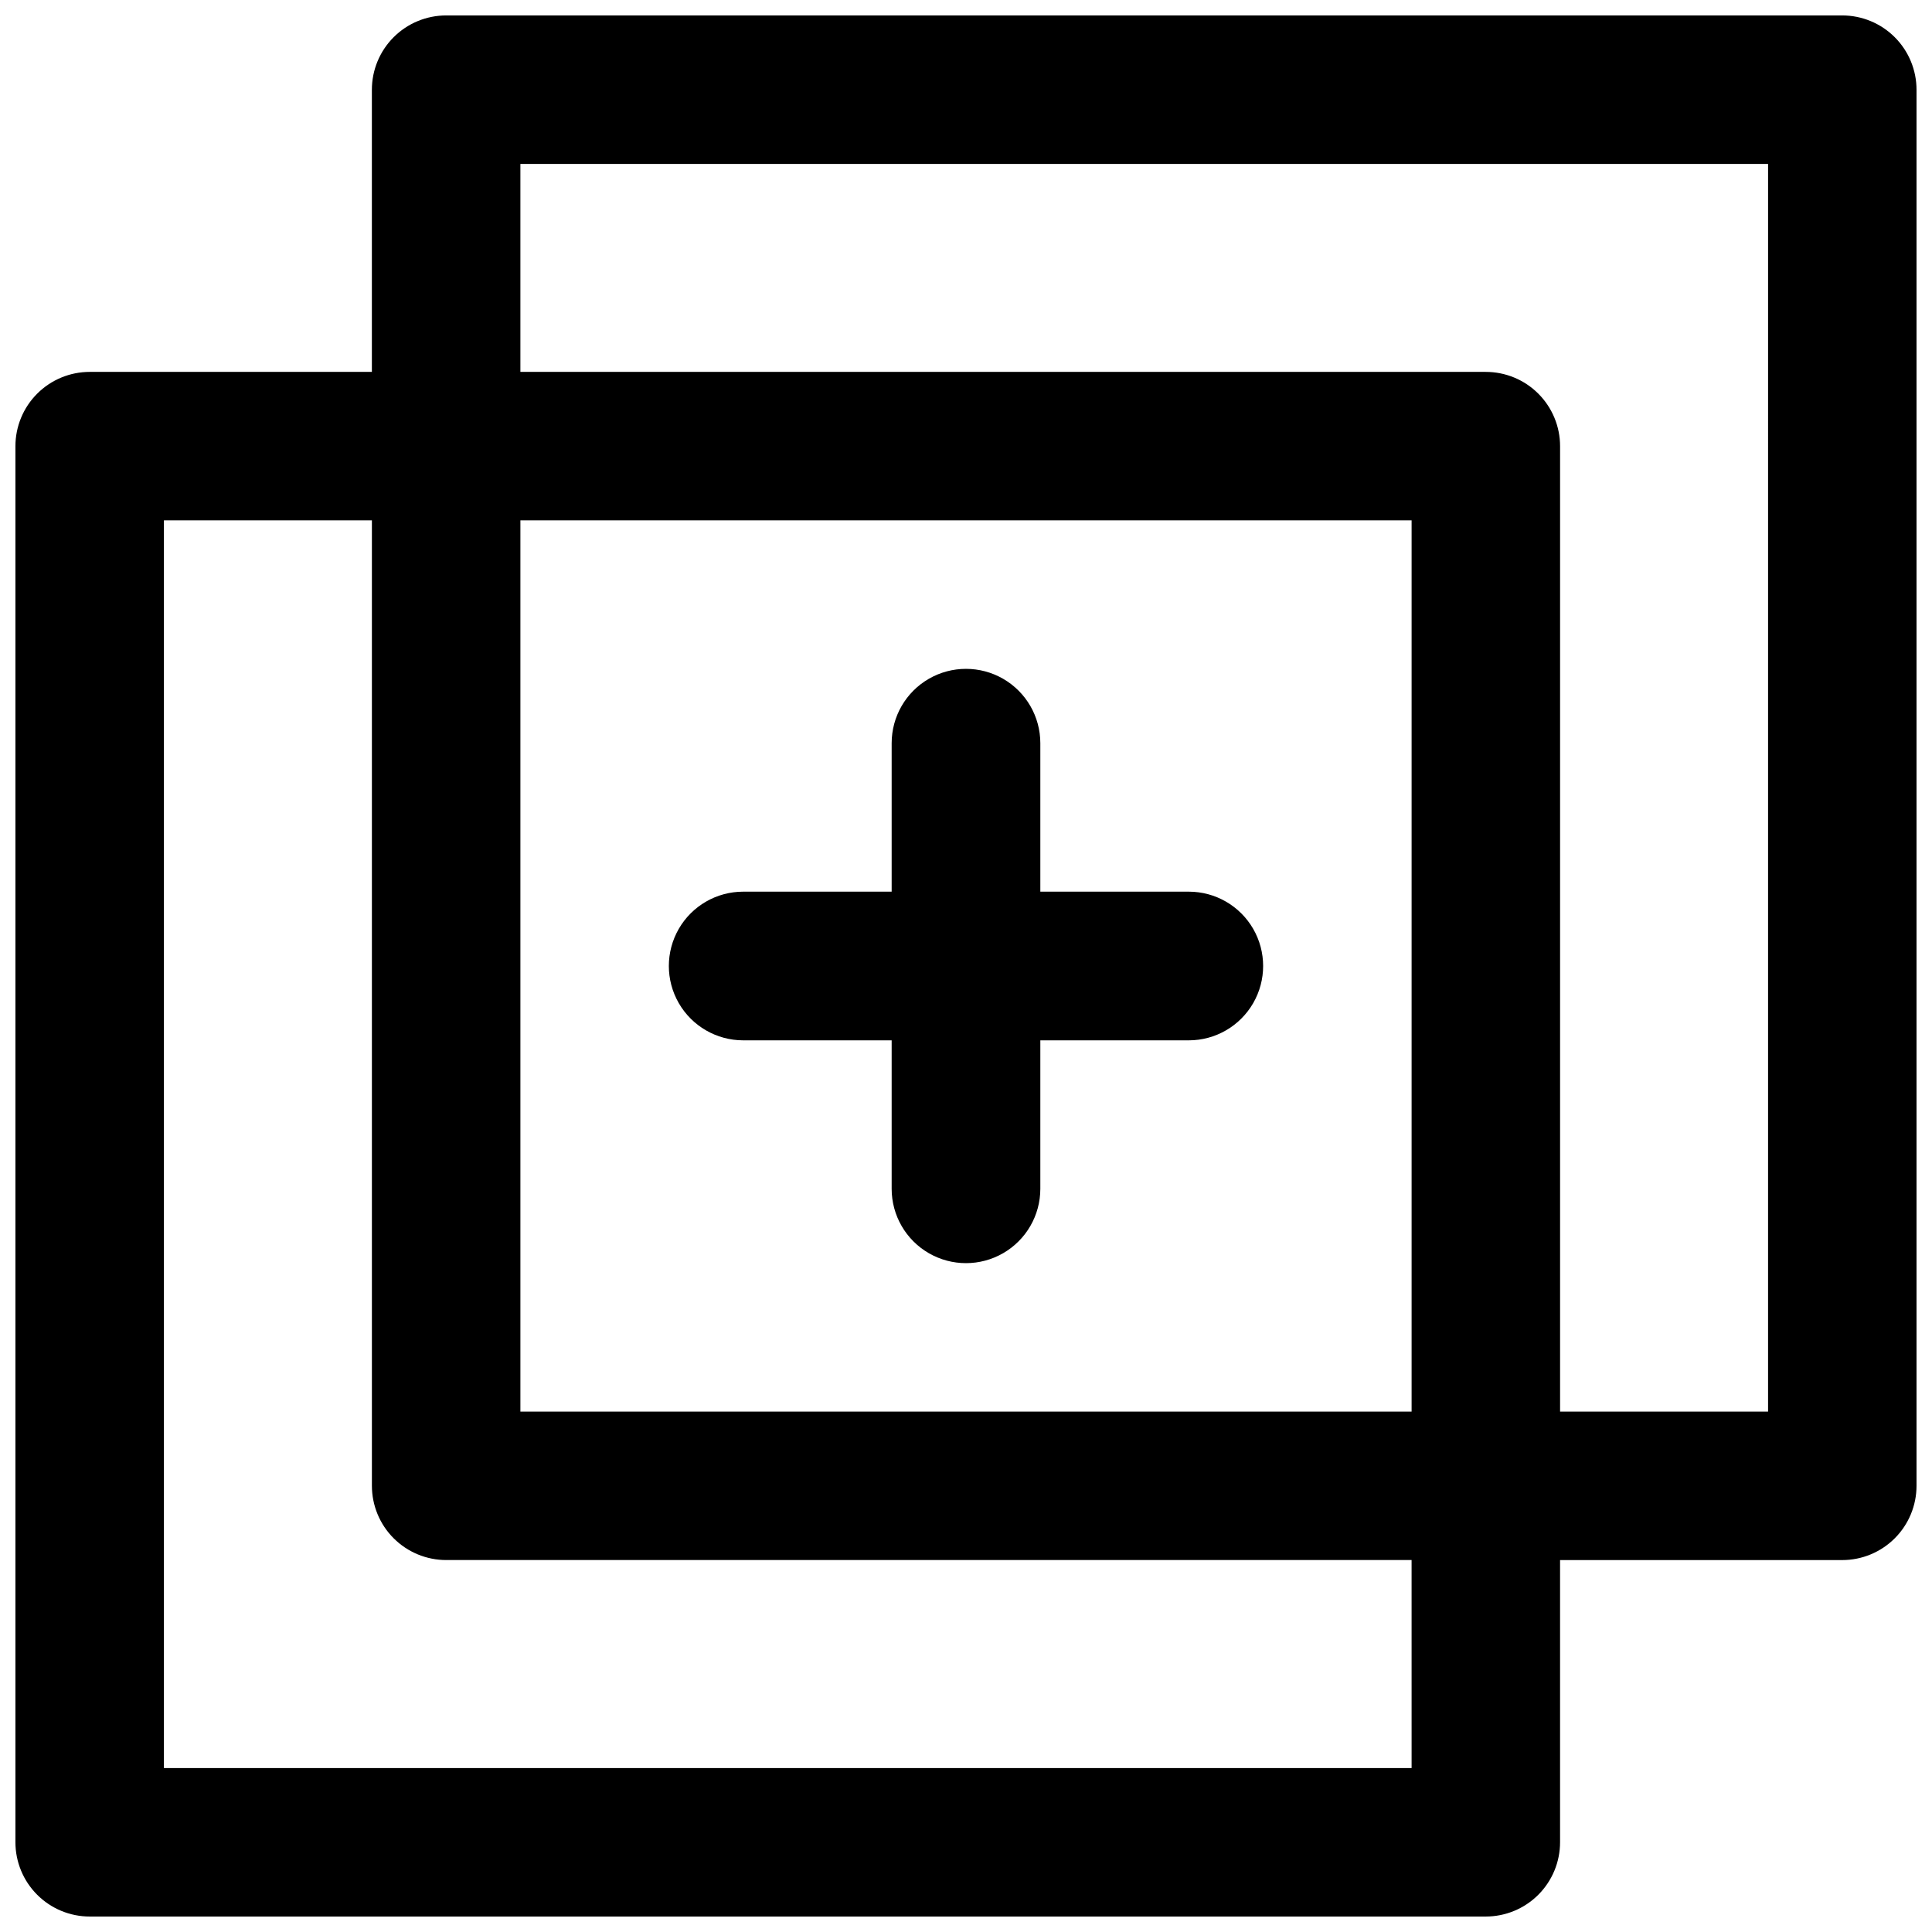 <?xml version="1.0" encoding="UTF-8"?>
<!-- Uploaded to: ICON Repo, www.iconrepo.com, Generator: ICON Repo Mixer Tools -->
<svg width="800px" height="800px" version="1.1" viewBox="144 144 512 512" xmlns="http://www.w3.org/2000/svg">
 <defs>
  <clipPath id="a">
   <path d="m148.09 148.09h503.81v503.81h-503.81z"/>
  </clipPath>
 </defs>
 <g clip-path="url(#a)">
  <path d="m632.2 148.09h-369.95c-5.227 0-10.234 2.074-13.93 5.769-3.695 3.695-5.769 8.703-5.769 13.93v74.766h-74.766c-5.227 0-10.234 2.074-13.93 5.769-3.695 3.695-5.769 8.703-5.769 13.93v369.95c0 5.227 2.074 10.234 5.769 13.93 3.695 3.695 8.703 5.769 13.93 5.769h369.95c5.227 0 10.238-2.074 13.93-5.769 3.695-3.695 5.769-8.703 5.769-13.93v-74.766h74.766c5.227 0 10.234-2.074 13.93-5.769 3.695-3.691 5.769-8.703 5.769-13.93v-369.95c0-5.227-2.074-10.234-5.769-13.93-3.695-3.695-8.703-5.769-13.93-5.769zm-114.11 464.46h-330.65v-330.65h55.117v255.83c0 5.227 2.074 10.238 5.769 13.93 3.695 3.695 8.703 5.769 13.93 5.769h255.83zm0-94.465h-236.18v-236.18h236.18zm94.465 0h-55.117v-255.83c0-5.227-2.074-10.234-5.769-13.93-3.691-3.695-8.703-5.769-13.93-5.769h-255.83v-55.117h330.65z"/>
 </g>
 <path d="m340.95 419.7h39.348v39.348c0 7.035 3.754 13.539 9.848 17.059s13.605 3.519 19.699 0 9.852-10.023 9.852-17.059v-39.348h39.348c7.035 0 13.539-3.758 17.059-9.852s3.519-13.605 0-19.699-10.023-9.848-17.059-9.848h-39.348v-39.348c0-7.039-3.758-13.543-9.852-17.062-6.094-3.516-13.605-3.516-19.699 0-6.094 3.519-9.848 10.023-9.848 17.062v39.348h-39.348c-7.039 0-13.543 3.754-17.062 9.848-3.516 6.094-3.516 13.605 0 19.699 3.519 6.094 10.023 9.852 17.062 9.852z"/>
</svg>